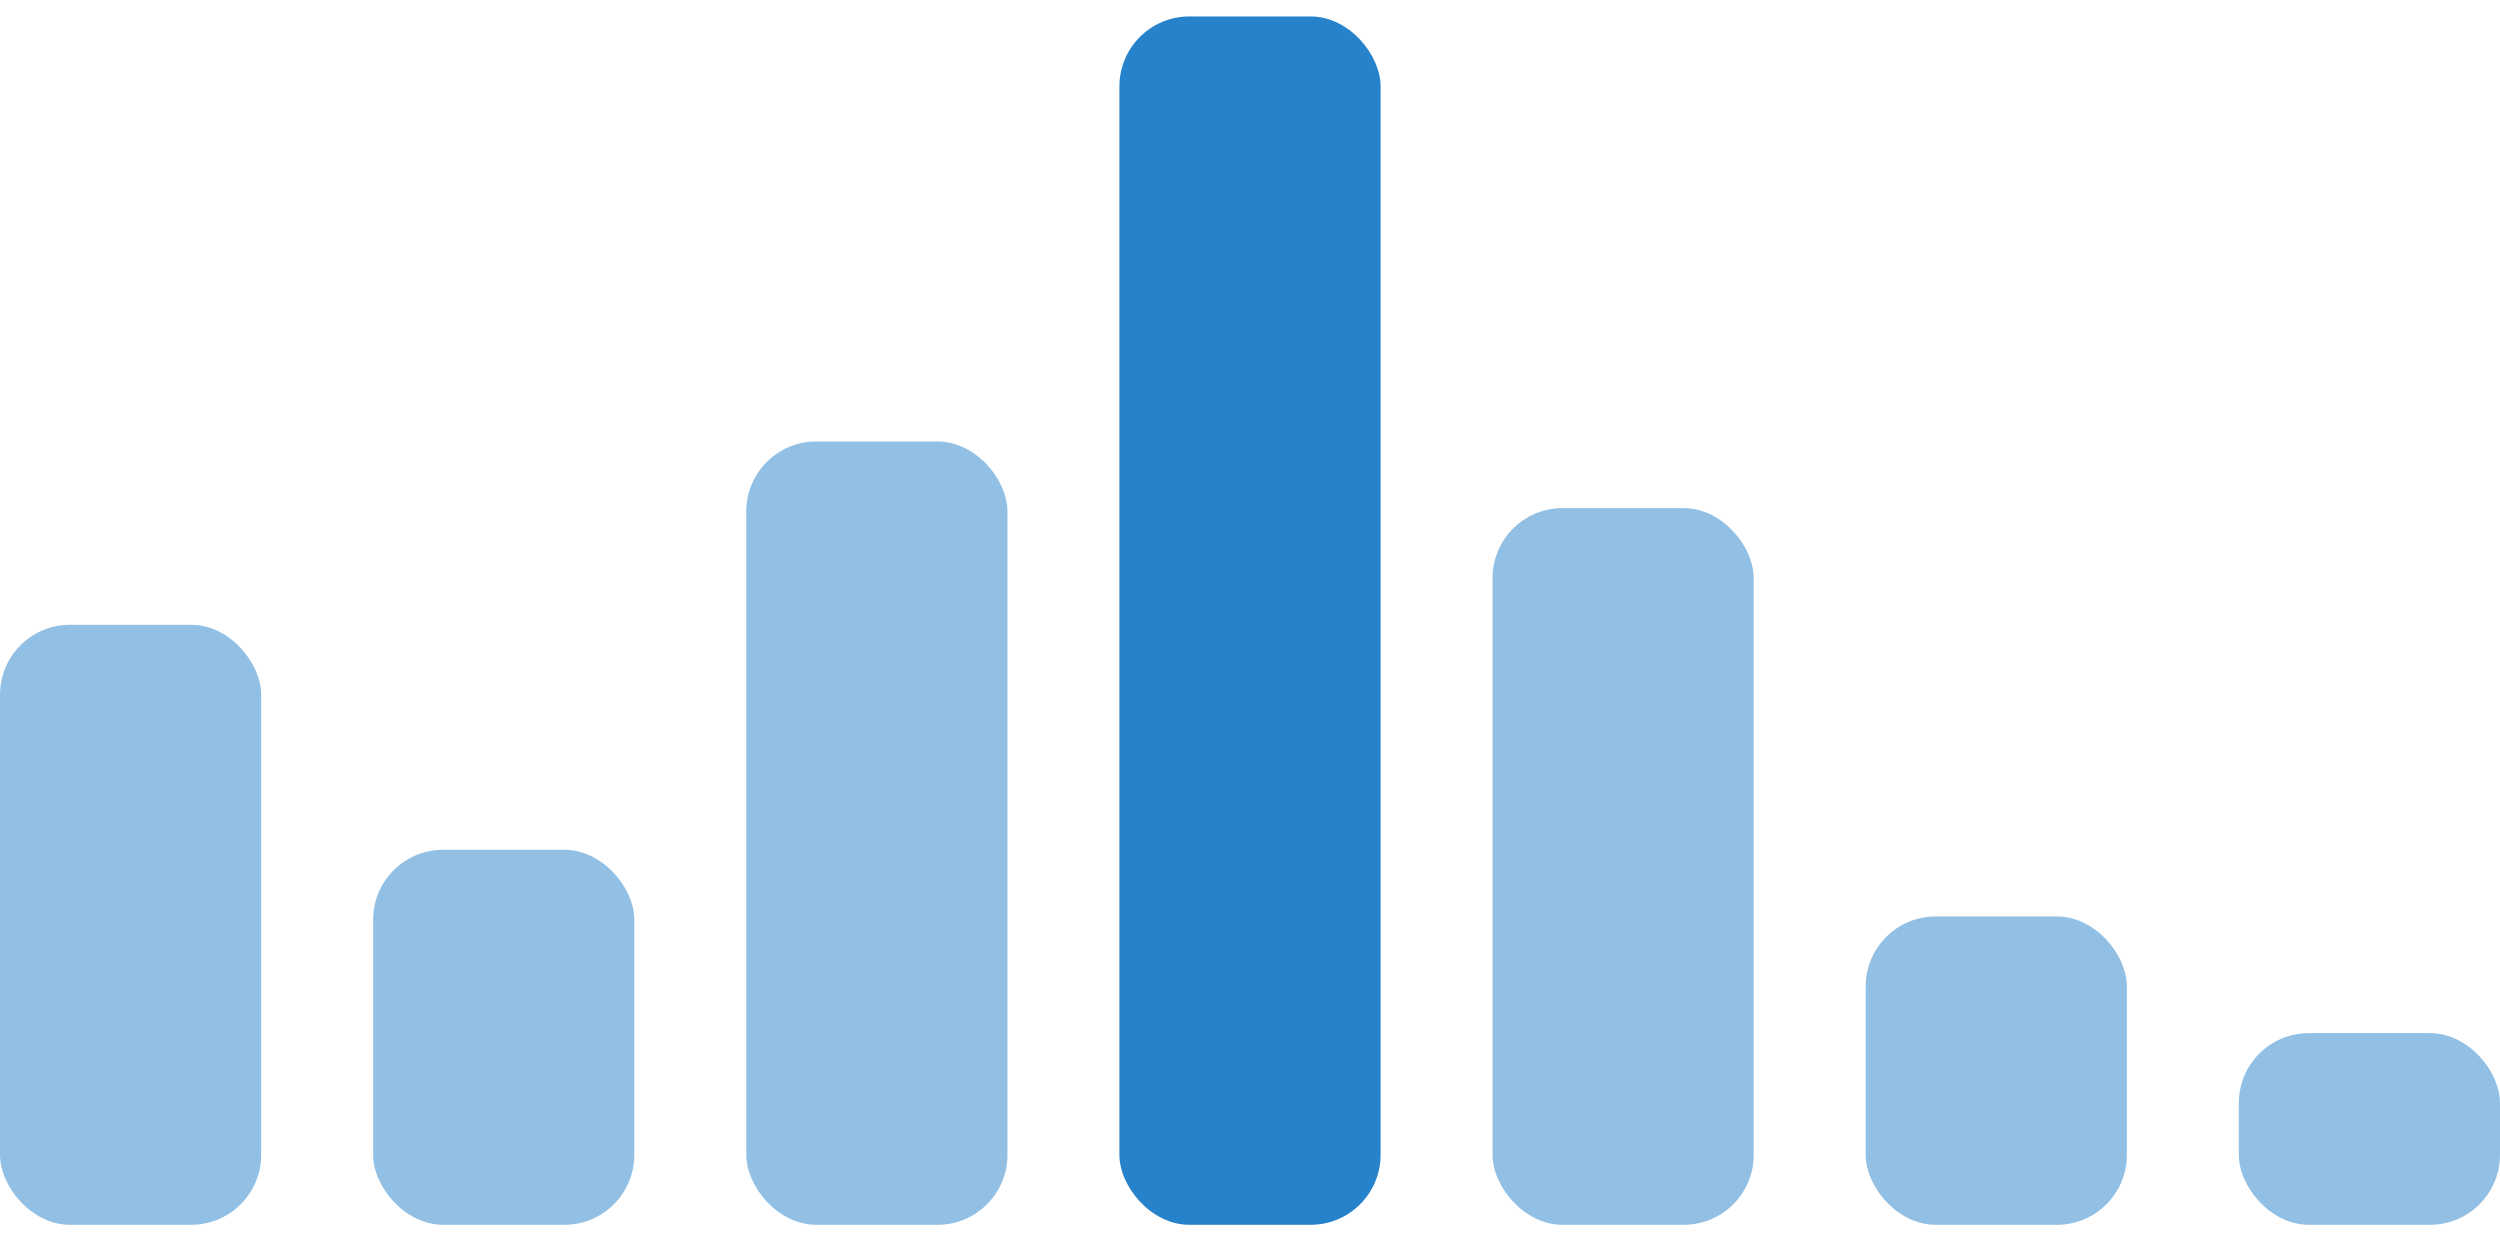 <?xml version="1.0" encoding="UTF-8"?> <svg xmlns="http://www.w3.org/2000/svg" width="143" height="71" viewBox="0 0 143 71" fill="none"><rect y="35.738" width="14.94" height="34.32" rx="4" fill="#2782CC" fill-opacity="0.5"></rect><rect x="42.687" y="25.252" width="14.94" height="44.807" rx="4" fill="#2782CC" fill-opacity="0.5"></rect><rect x="106.717" y="52.422" width="14.94" height="17.637" rx="4" fill="#2782CC" fill-opacity="0.5"></rect><rect x="21.343" y="48.608" width="14.94" height="21.45" rx="4" fill="#2782CC" fill-opacity="0.5"></rect><rect x="85.373" y="29.065" width="14.94" height="40.993" rx="4" fill="#2782CC" fill-opacity="0.5"></rect><rect x="64.03" y="0.941" width="14.94" height="69.117" rx="4" fill="#2782CC"></rect><rect x="128.06" y="59.095" width="14.94" height="10.963" rx="4" fill="#2782CC" fill-opacity="0.5"></rect></svg> 